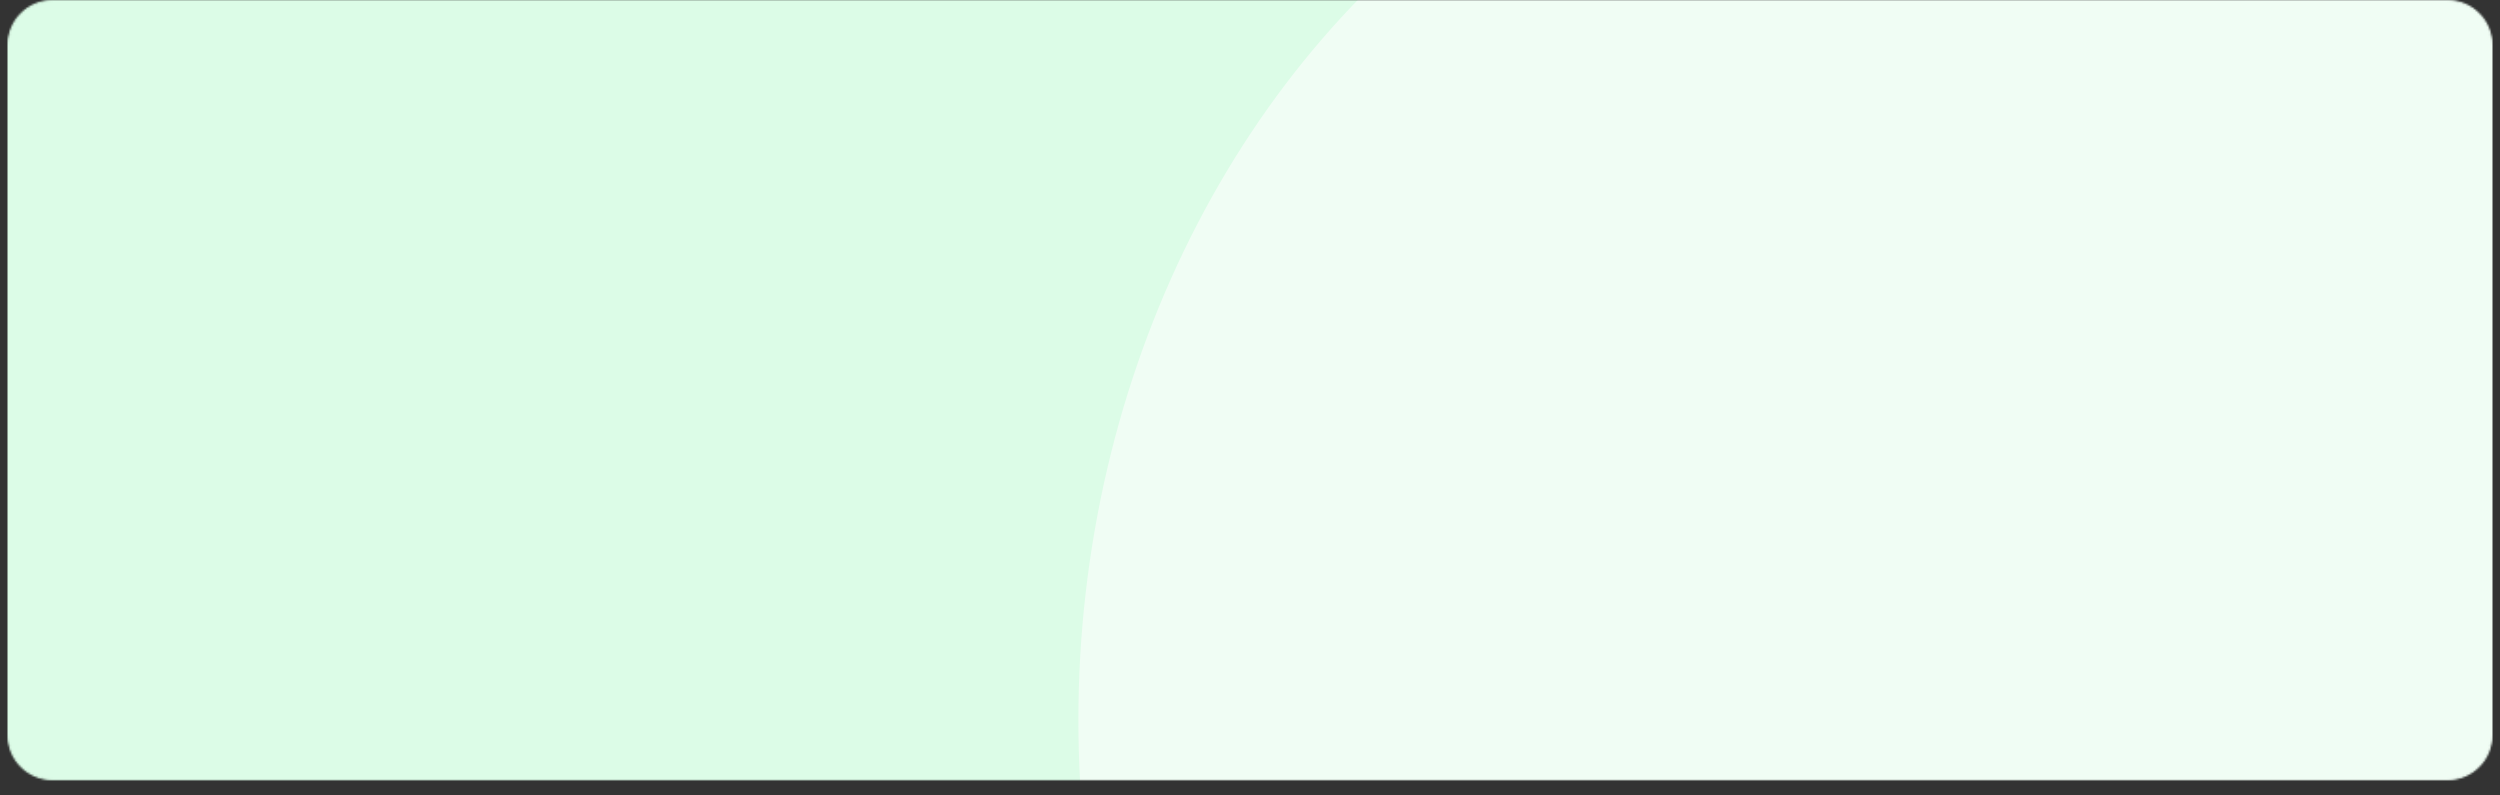 <svg width="1333" height="424" fill="none" xmlns="http://www.w3.org/2000/svg"><rect width="100%" height="100%" fill="#333333" stroke="none"/><mask id="a" style="mask-type:alpha" maskUnits="userSpaceOnUse" x="4" y="0" width="1325" height="416"><path d="M28 .5h1277c12.98 0 23.5 10.521 23.5 23.5v368c0 12.979-10.52 23.5-23.5 23.5H28c-12.979 0-23.5-10.521-23.5-23.5V24C4.5 11.021 15.021.5 28 .5Z" fill="#E0E7FF" stroke="#C7D2FE"/></mask><g mask="url(#a)"><path d="M-64.59-170.816h1488.23v795.978H-64.59v-795.978Z" fill="#DCFCE7"/><ellipse cx="1021.5" cy="384" rx="446.5" ry="515" fill="#F0FDF4"/></g></svg>